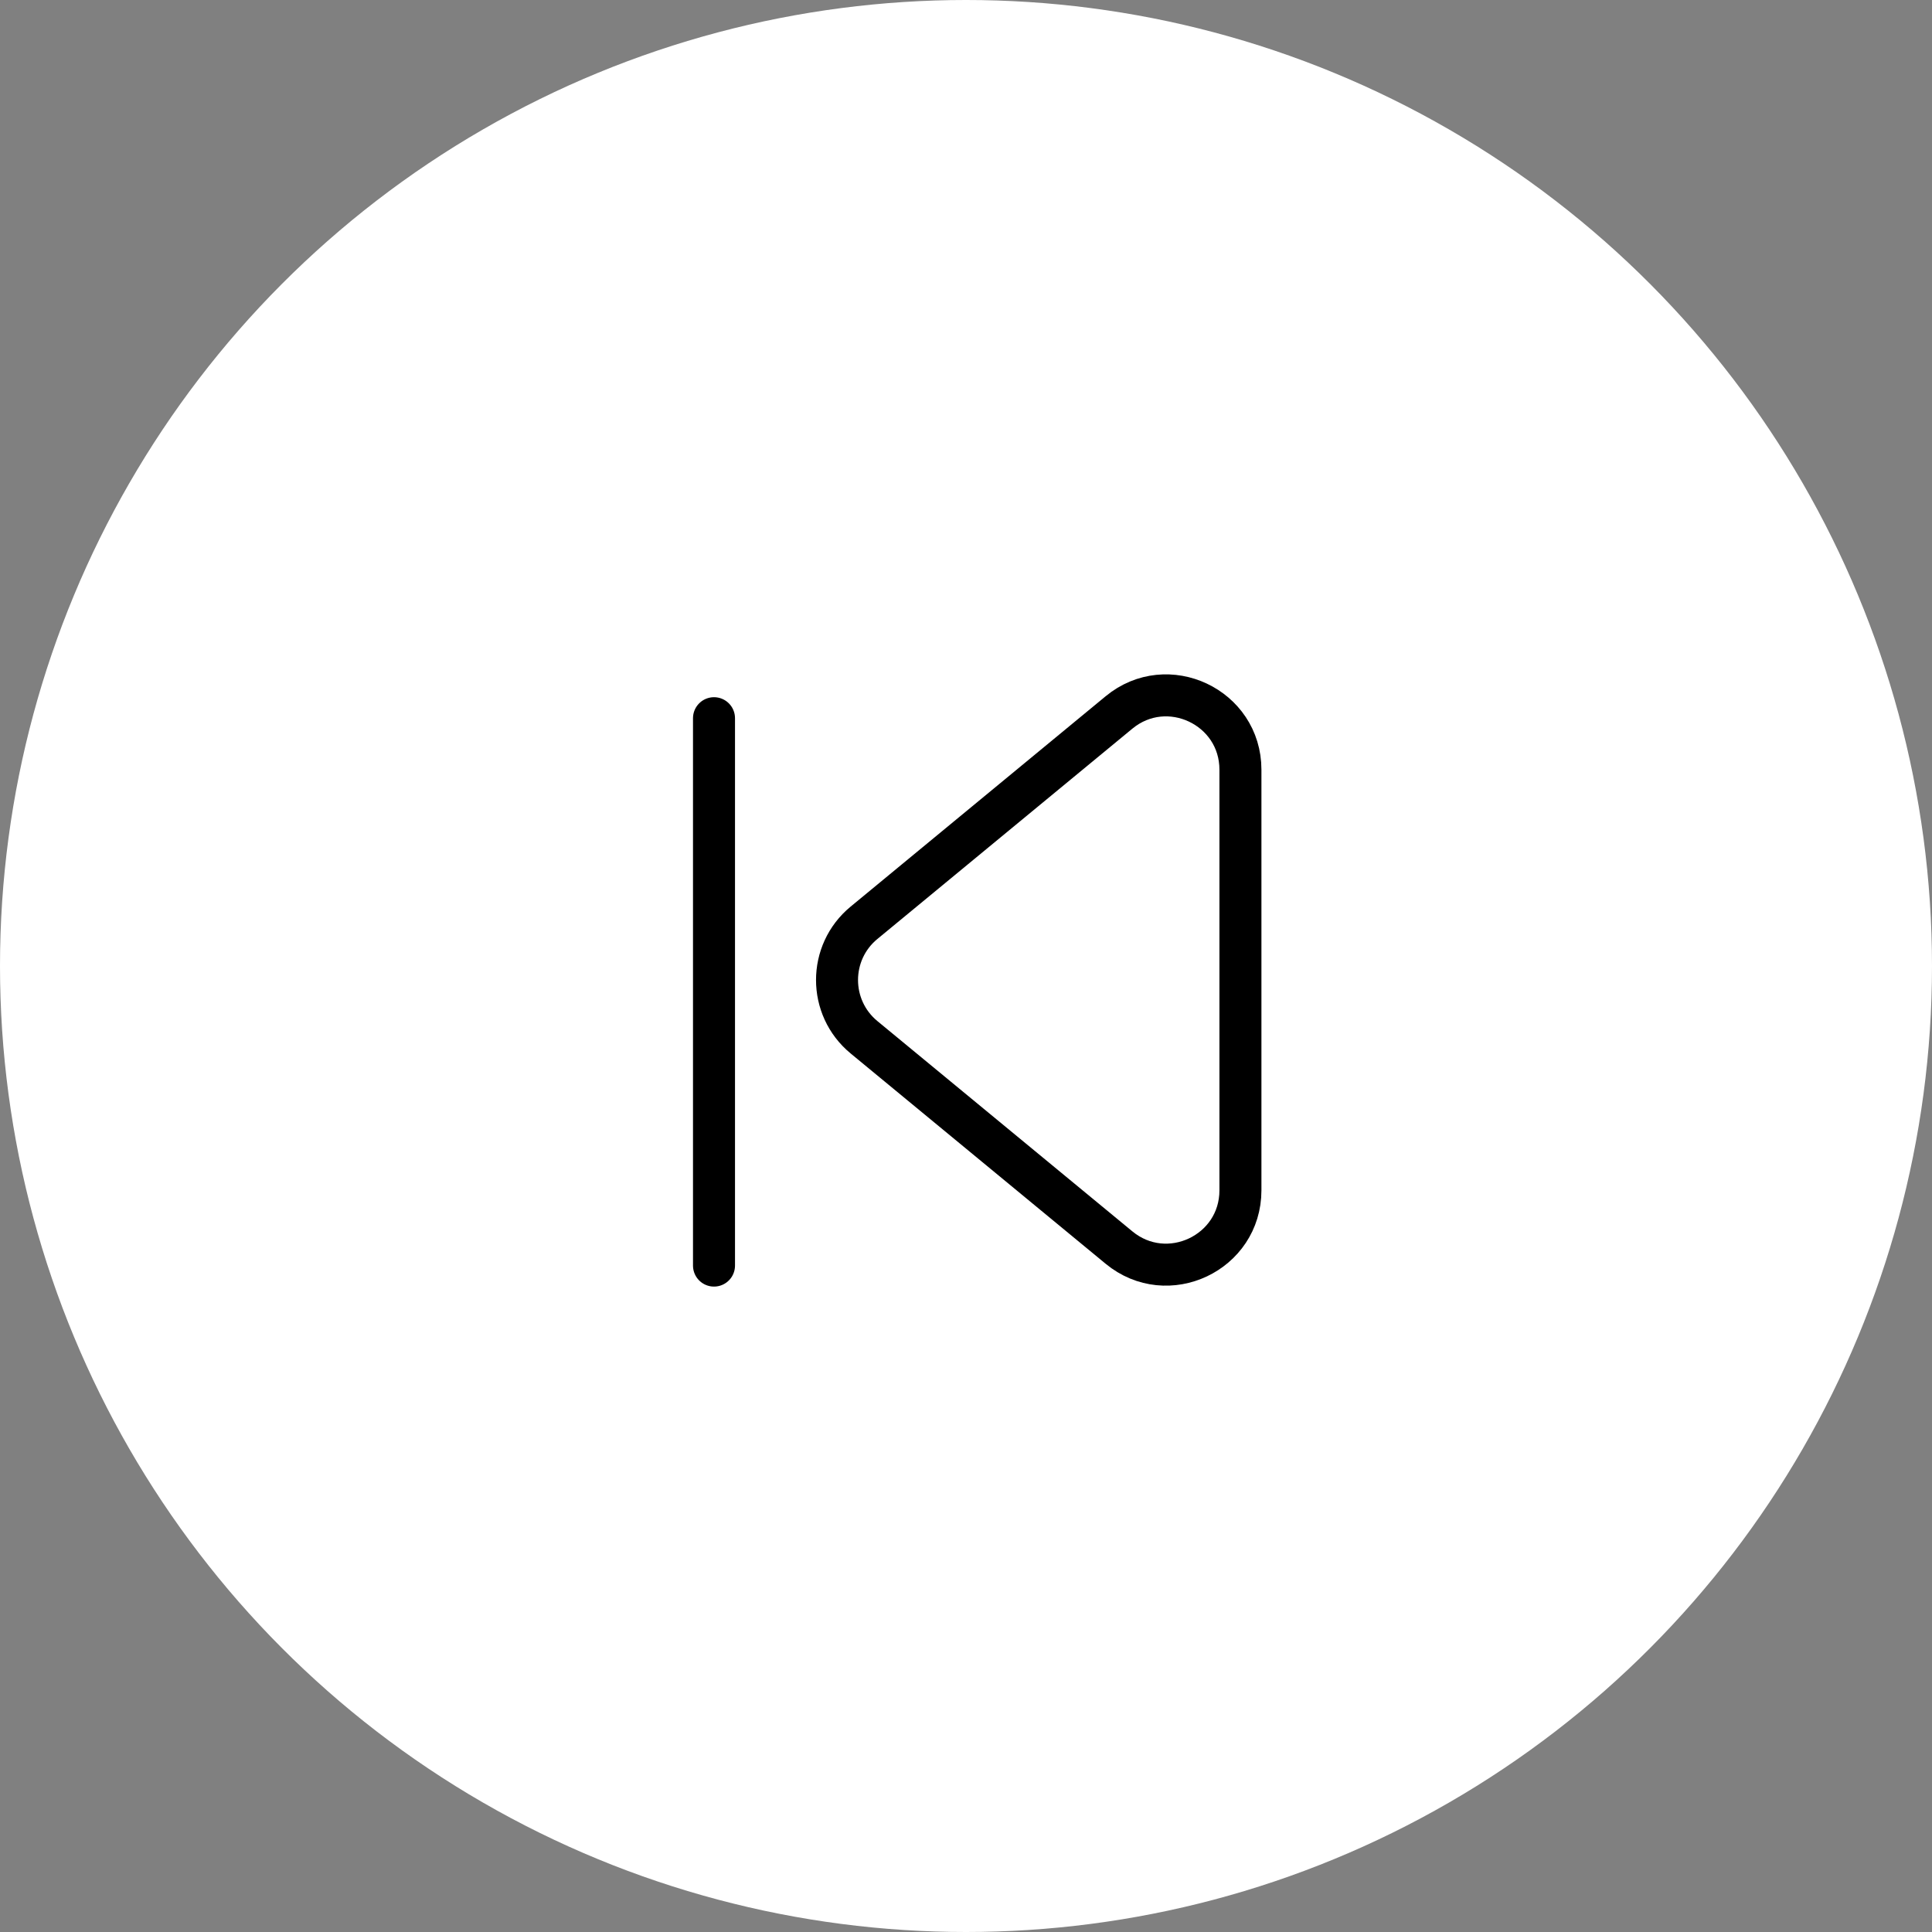 <?xml version="1.0" encoding="UTF-8"?> <svg xmlns="http://www.w3.org/2000/svg" width="46" height="46" viewBox="0 0 46 46" fill="none"><rect x="0" y="0" width="46" height="46" fill="#808080" stroke="none"/> <circle cx="23" cy="23" r="23" fill="white"></circle> <path d="M20.572 21.971L26.643 16.963C27.795 16.013 29.534 16.833 29.534 18.326L29.534 28.341C29.534 29.835 27.795 30.654 26.643 29.704L20.572 24.697C19.715 23.99 19.715 22.677 20.572 21.971Z" stroke="black" stroke-linejoin="round"></path> <path d="M17 17.1V30.133" stroke="black" stroke-linecap="round"></path> </svg> 